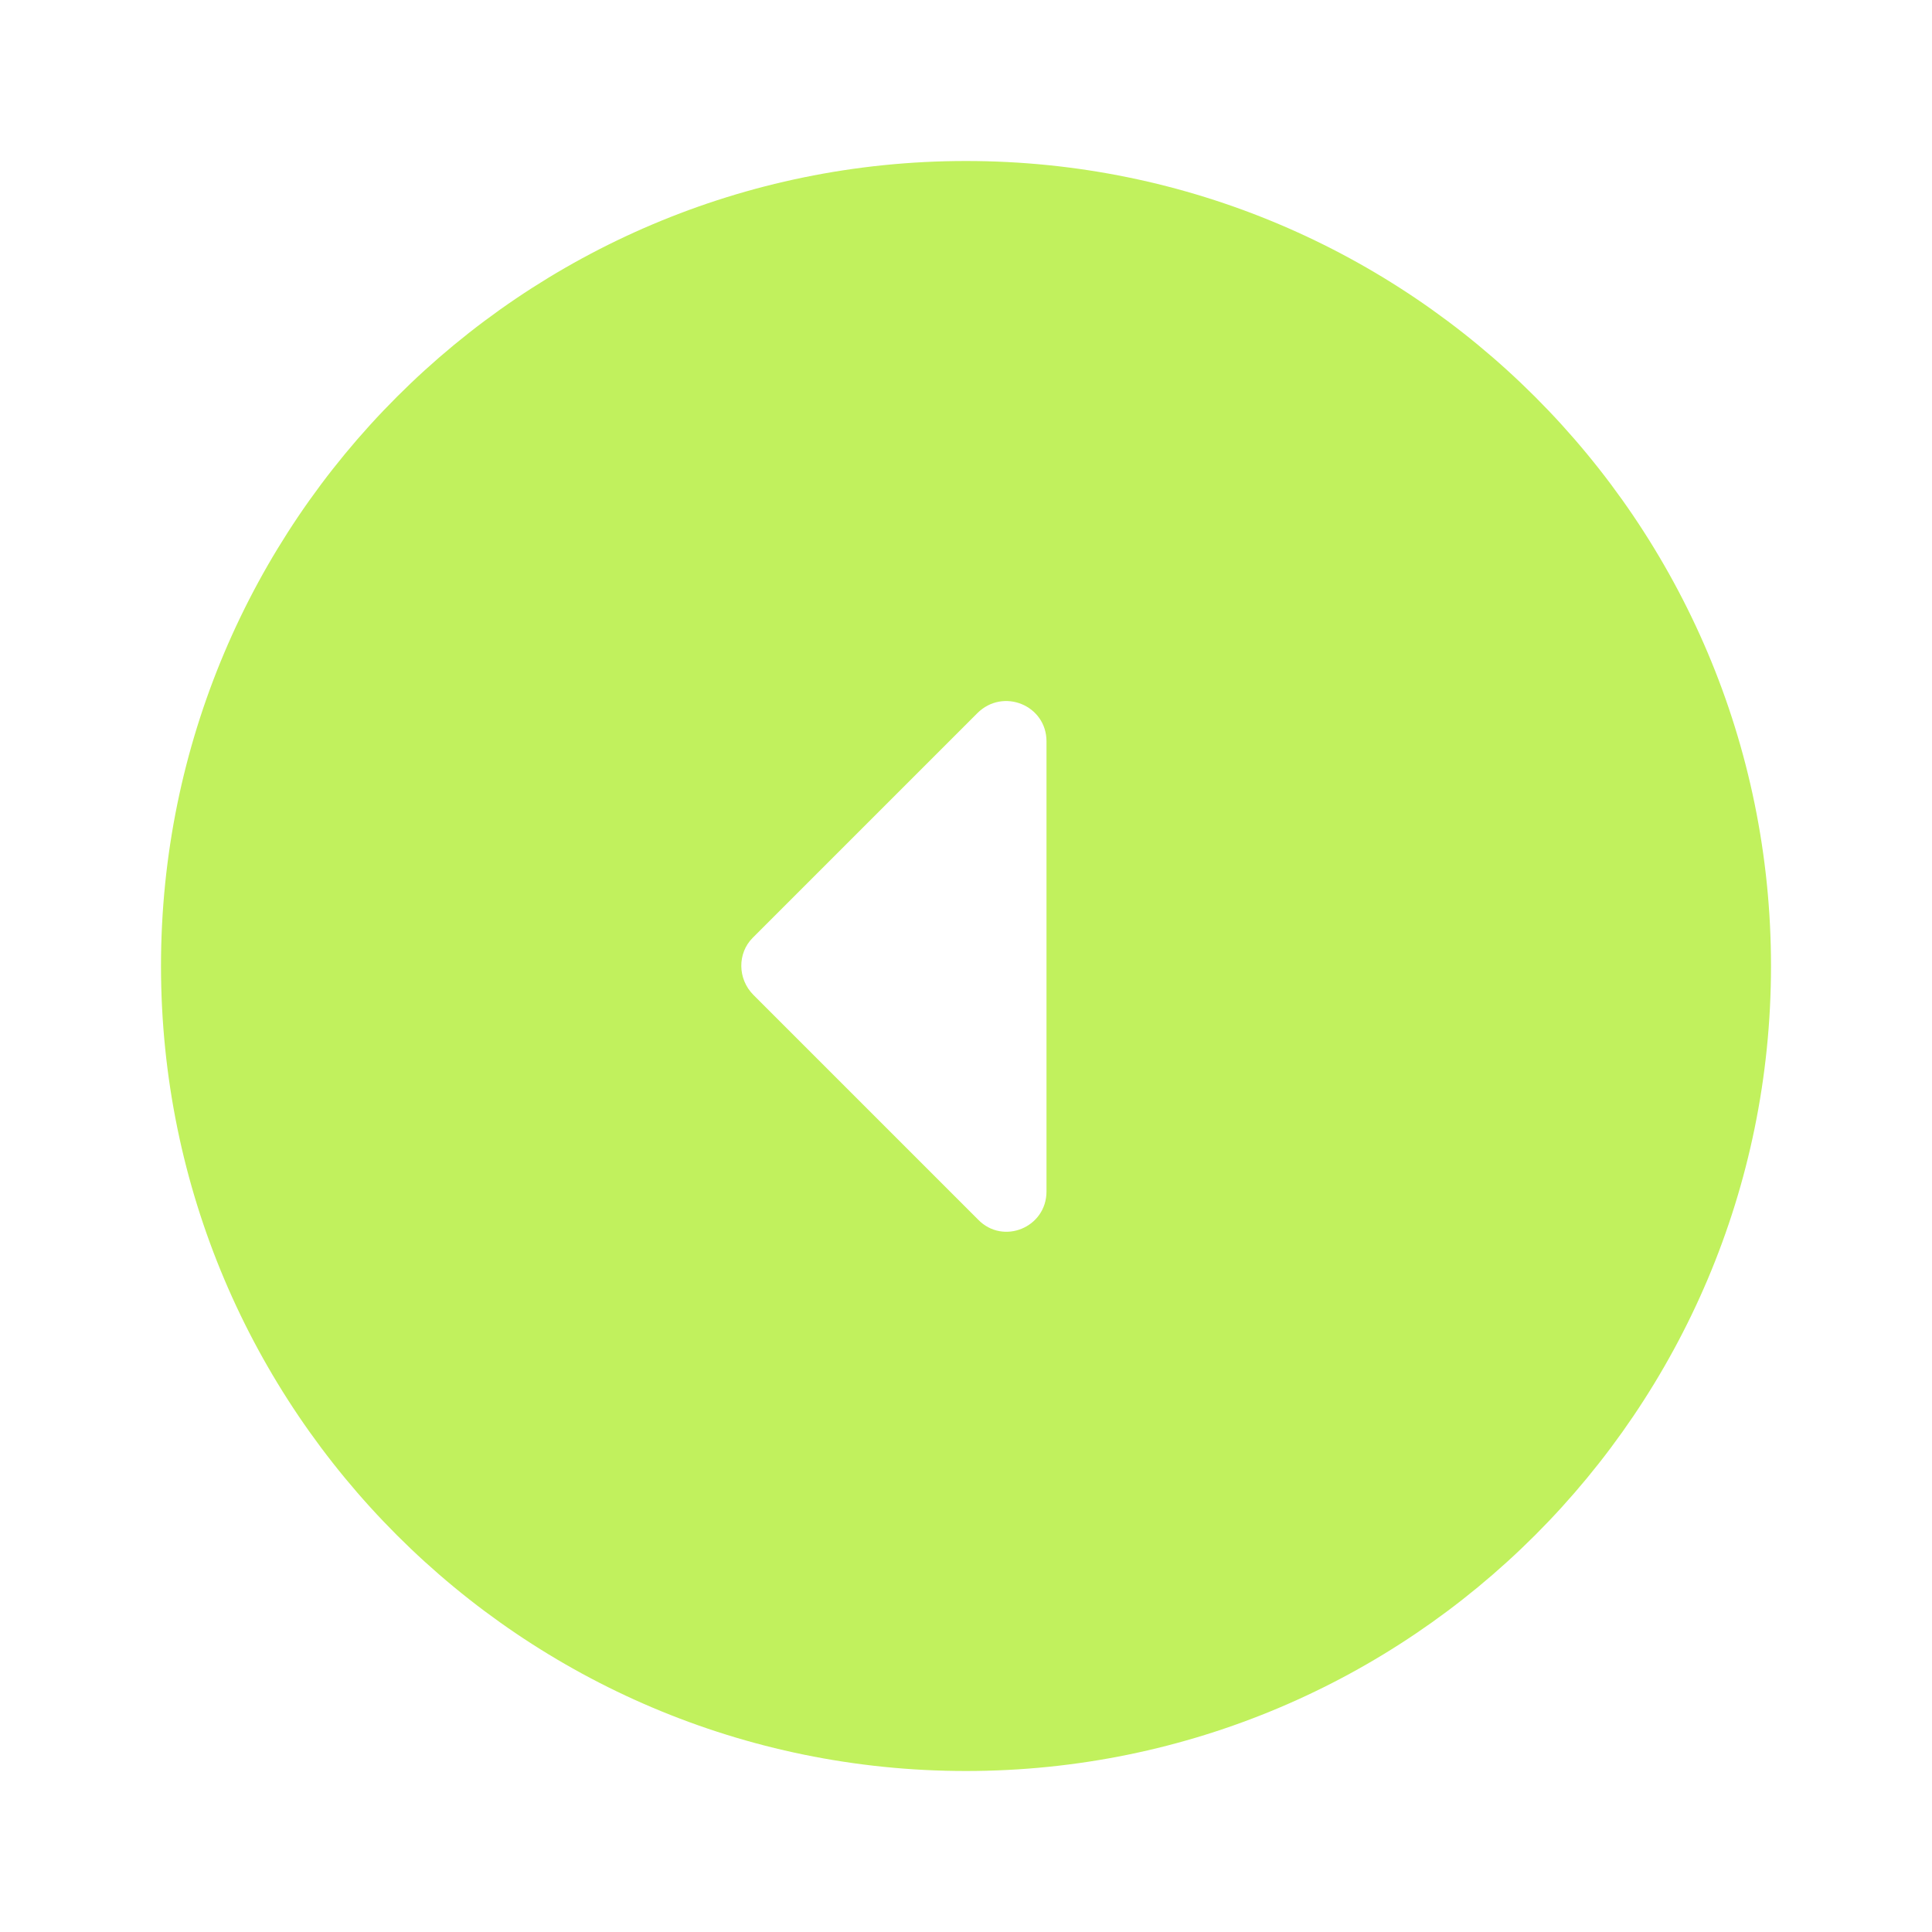 <svg width="24" height="24" viewBox="0 0 24 24" fill="none" xmlns="http://www.w3.org/2000/svg">
<path fill-rule="evenodd" clip-rule="evenodd" d="M22 12C22 6.48 17.52 2 12 2C6.48 2 2 6.48 2 12C2 17.52 6.48 22 12 22C17.52 22 22 17.52 22 12ZM9.35 11.65L12.14 8.86C12.46 8.54 13 8.76 13 9.21L13 14.8C13 15.25 12.46 15.47 12.15 15.15L9.36 12.36C9.16 12.16 9.16 11.84 9.35 11.65V11.65Z" fill="#C1F15D"/>
</svg>
